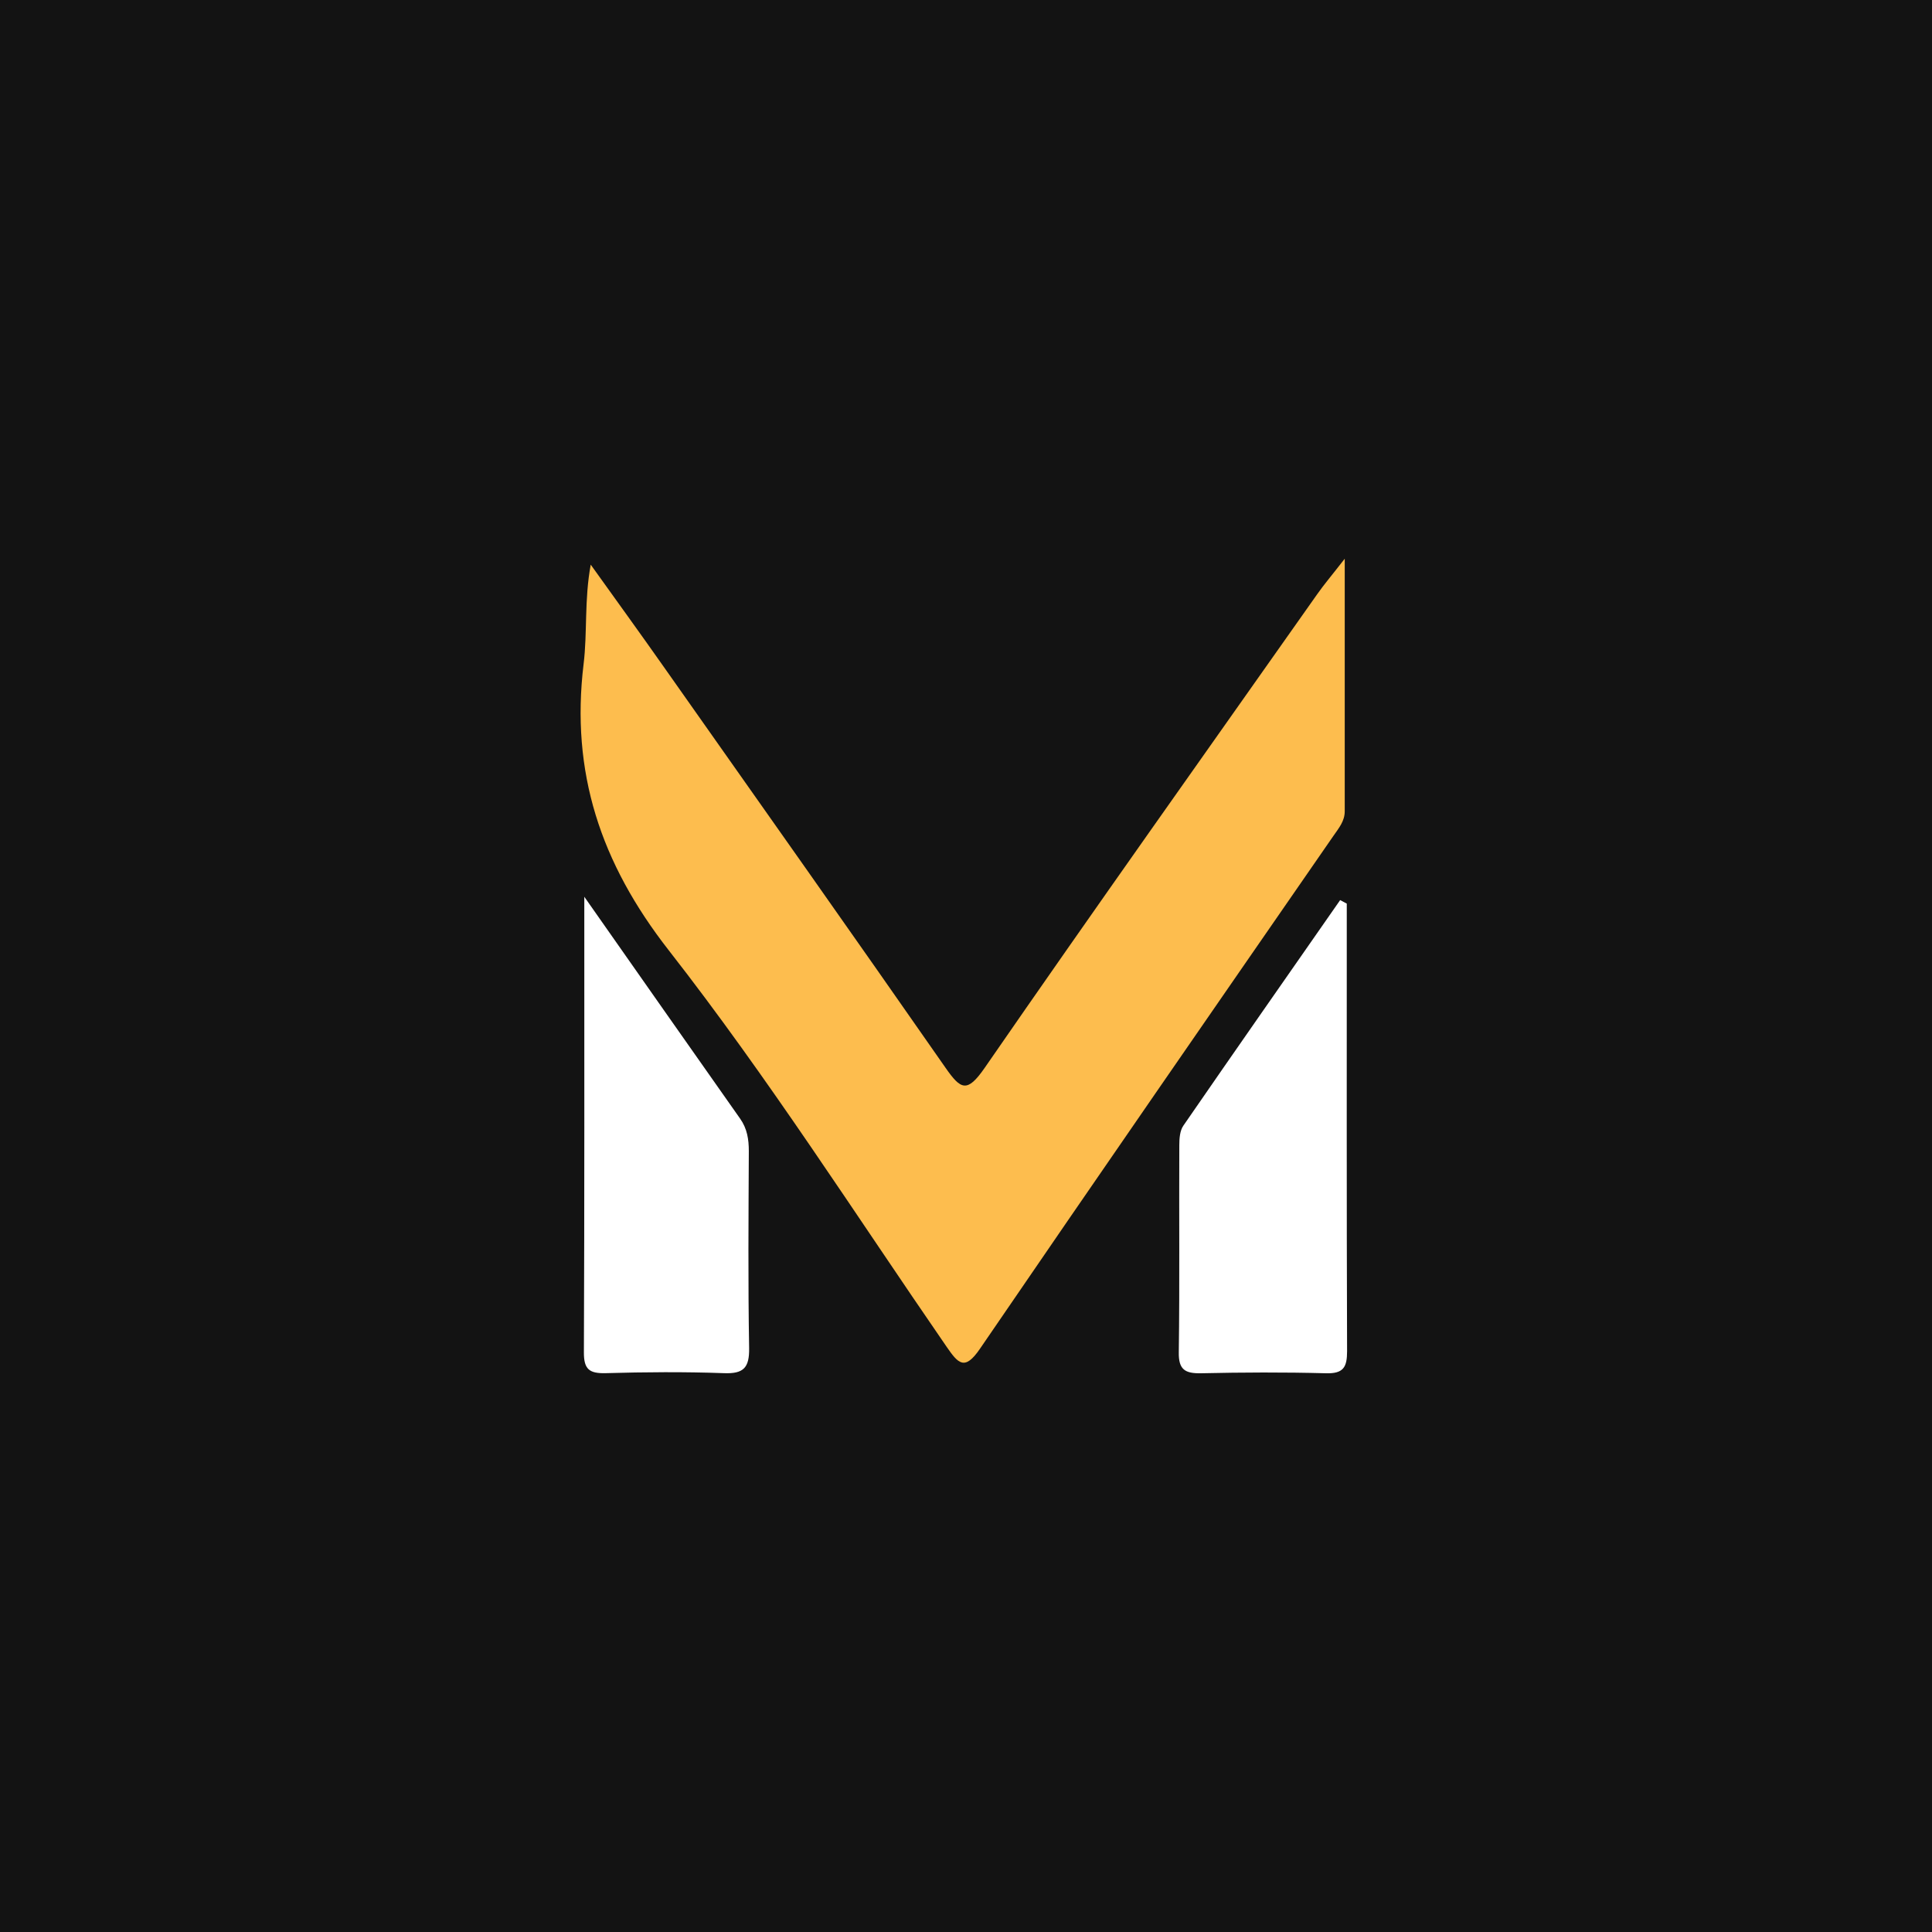 <?xml version="1.0" encoding="UTF-8"?>
<svg id="Layer_2" data-name="Layer 2" xmlns="http://www.w3.org/2000/svg" viewBox="0 0 189.66 189.66">
  <defs>
    <style>
      .cls-1 {
        fill: #fdbd4e;
      }

      .cls-1, .cls-2, .cls-3 {
        stroke-width: 0px;
      }

      .cls-2 {
        fill: #131313;
      }

      .cls-3 {
        fill: #fff;
      }
    </style>
  </defs>
  <g id="Layer_1-2" data-name="Layer 1">
    <rect class="cls-2" width="189.66" height="189.66"/>
    <g>
      <path class="cls-1" d="M132.01,54.84c0,8.85,0,16.83,0,24.8,0,.97-.58,1.65-1.1,2.4-11.6,16.77-23.21,33.54-34.72,50.38-1.5,2.19-2.13,1.43-3.27-.22-8.99-13.04-17.53-26.44-27.27-38.91-6.71-8.59-9.64-17.49-8.36-28.1.38-3.1.06-6.28.7-9.76,2.44,3.41,4.9,6.8,7.31,10.23,9.19,13.04,18.4,26.07,27.52,39.16,1.5,2.15,2.12,2.5,3.85,0,10.76-15.58,21.73-31.01,32.63-46.48.68-.97,1.45-1.87,2.7-3.48Z"/>
      <path class="cls-3" d="M132.21,88.7c0,14.65-.02,29.3.03,43.95,0,1.57-.36,2.21-2.08,2.16-4.09-.11-8.18-.09-12.26,0-1.57.03-2.21-.36-2.18-2.06.09-6.77.02-13.54.05-20.31,0-.65.05-1.44.4-1.94,5.1-7.4,10.25-14.76,15.39-22.14l.66.35Z"/>
      <path class="cls-3" d="M57.35,88.02c5.39,7.68,10.34,14.75,15.31,21.8.69.98.85,2.03.85,3.19-.03,6.44-.08,12.89.03,19.33.03,1.93-.54,2.54-2.49,2.46-3.86-.14-7.74-.11-11.6,0-1.6.04-2.14-.38-2.13-2.05.06-14.69.04-29.37.04-44.73Z"/>
    </g>
  </g>
</svg>